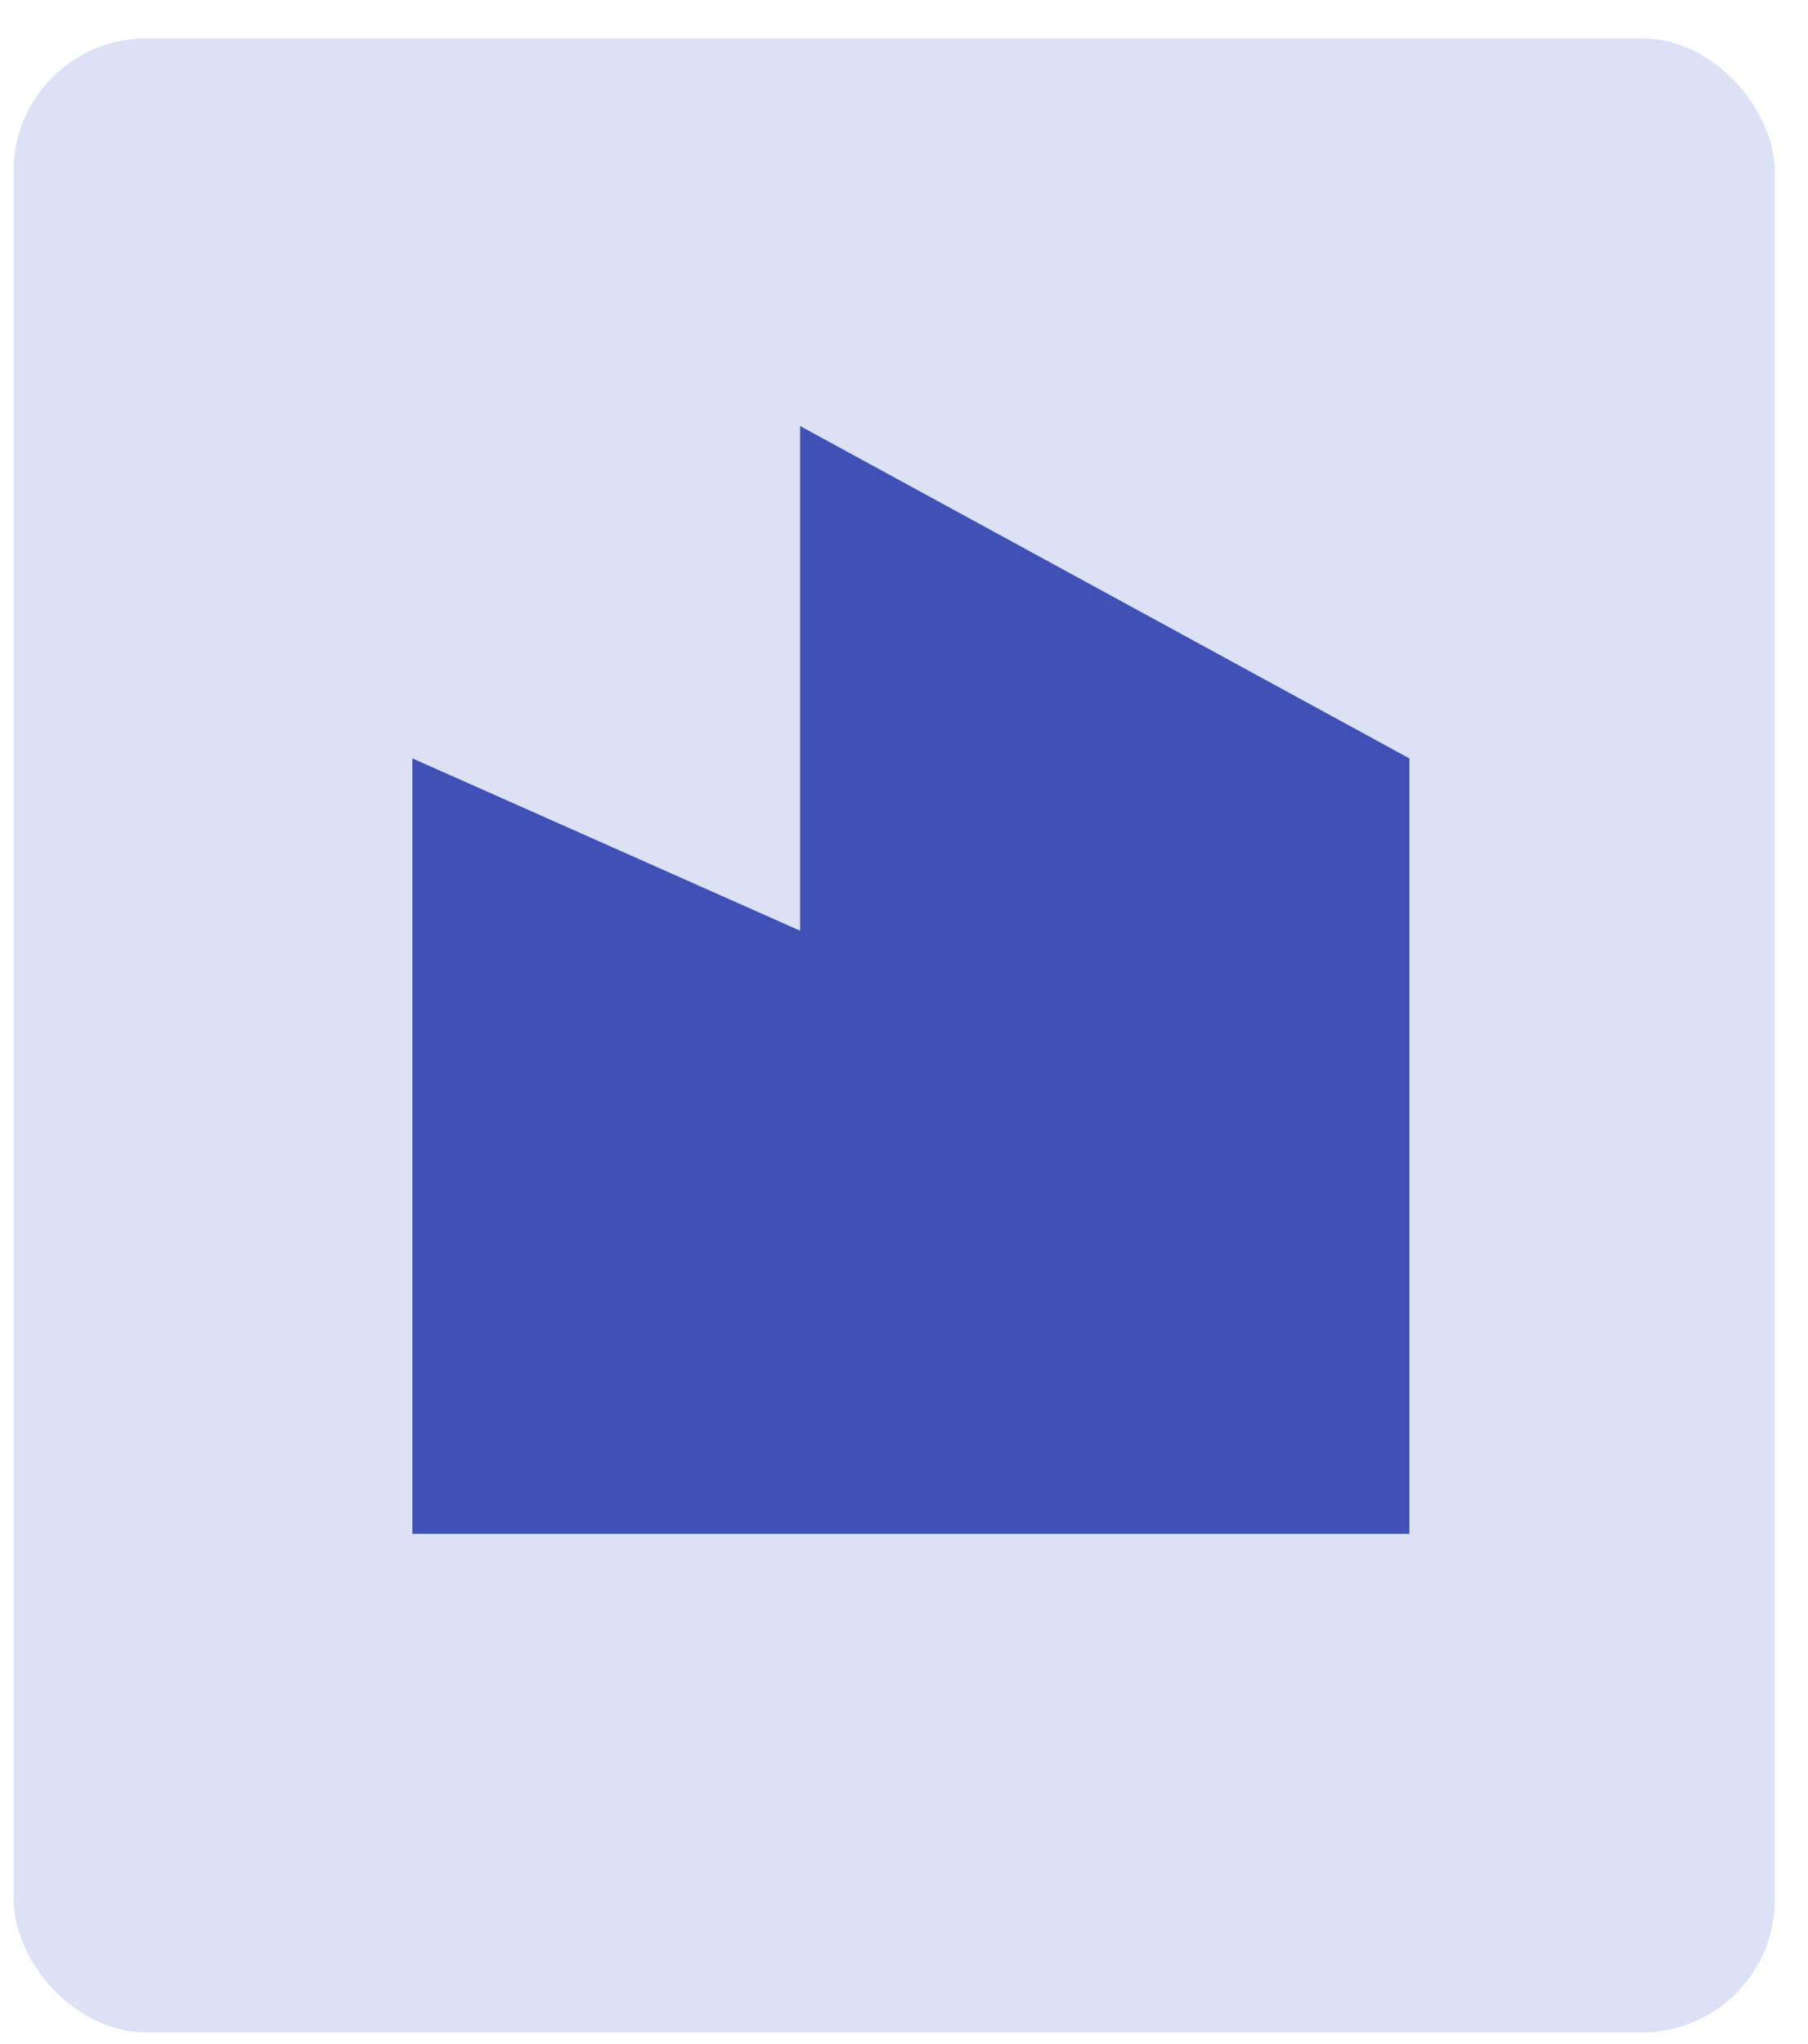 <svg xmlns="http://www.w3.org/2000/svg" width="46" height="52" viewBox="0 0 46 52" fill="none"><rect x="0.344" y="0.975" width="44.812" height="50.731" rx="3.382" fill="#DDE1F6"></rect><path d="M20.357 23.677V10.838L35.858 19.293V39.022H10.492V19.293L20.357 23.677Z" fill="#3F51B5"></path></svg>